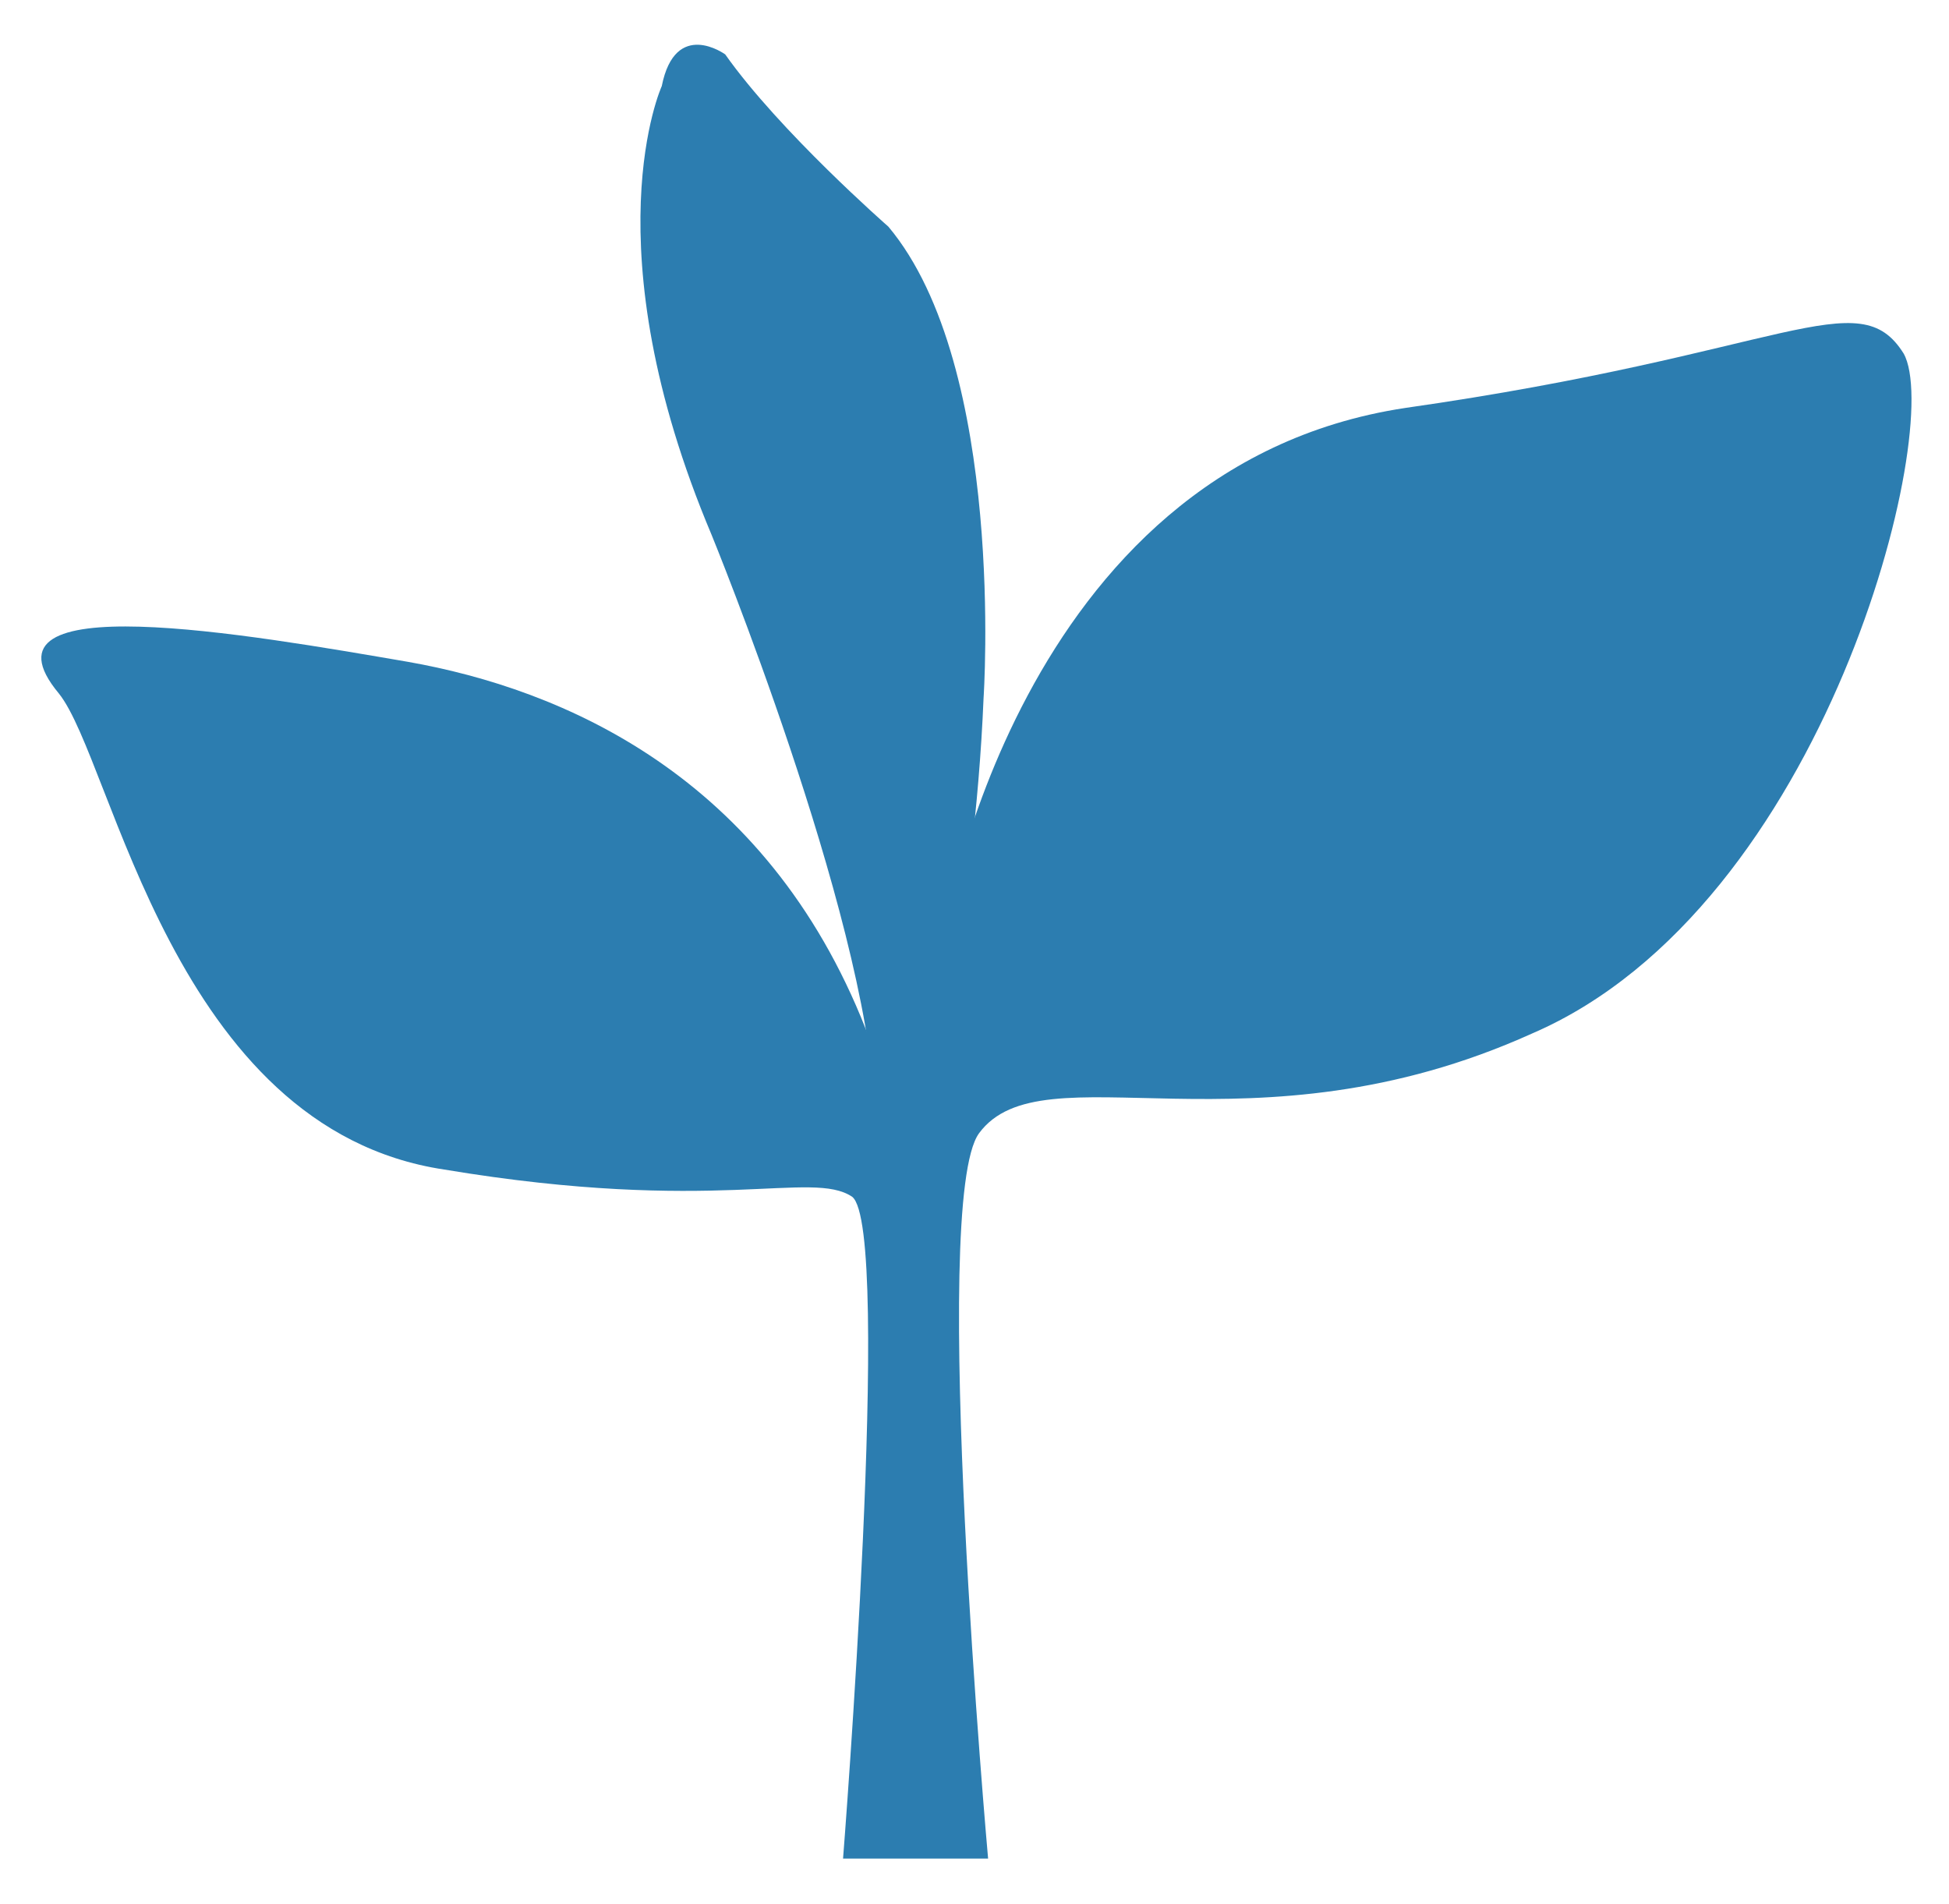 <?xml version="1.0" encoding="utf-8"?>
<!-- Generator: Adobe Illustrator 23.0.6, SVG Export Plug-In . SVG Version: 6.00 Build 0)  -->
<svg version="1.1" id="レイヤー_1" xmlns="http://www.w3.org/2000/svg" xmlns:xlink="http://www.w3.org/1999/xlink" x="0px"
	 y="0px" viewBox="0 0 43 42" style="enable-background:new 0 0 43 42;" xml:space="preserve">
<style type="text/css">
	.st0{fill:#2C7DB0;}
</style>
<g>
	<path class="st0" d="M20.8,20.7c0,0,1.6-10.4,10.2-11.7C39.4,7.8,41,6.2,42,7.8c0.9,1.6-1.7,12.2-8.2,15C27.6,25.6,23,23.1,21.6,25
		c-1.1,1.5,0.2,16,0.2,16h-3.2c0,0,1.1-13.9,0.2-14.6c-0.9-0.6-3,0.4-9-0.6c-6-0.9-7.3-9-8.5-10.5C-0.7,12.9,5.5,14,9,14.6
		c3.4,0.6,7.9,2.5,10.1,8.1C20.9,27.3,20.8,20.7,20.8,20.7z"/>
	<path class="st0" d="M20.4,24.7c0,0,1.1-4.4,1.3-9.3c0,0,0.5-7.3-2.1-10.4c0,0-2.4-2.1-3.6-3.8c0,0-1.1-0.8-1.4,0.7
		c0,0-1.6,3.5,1.1,9.9c0,0,3.4,8.3,3.6,12.6C19.5,24.4,20,26,20.4,24.7z"/>
</g>
</svg>
